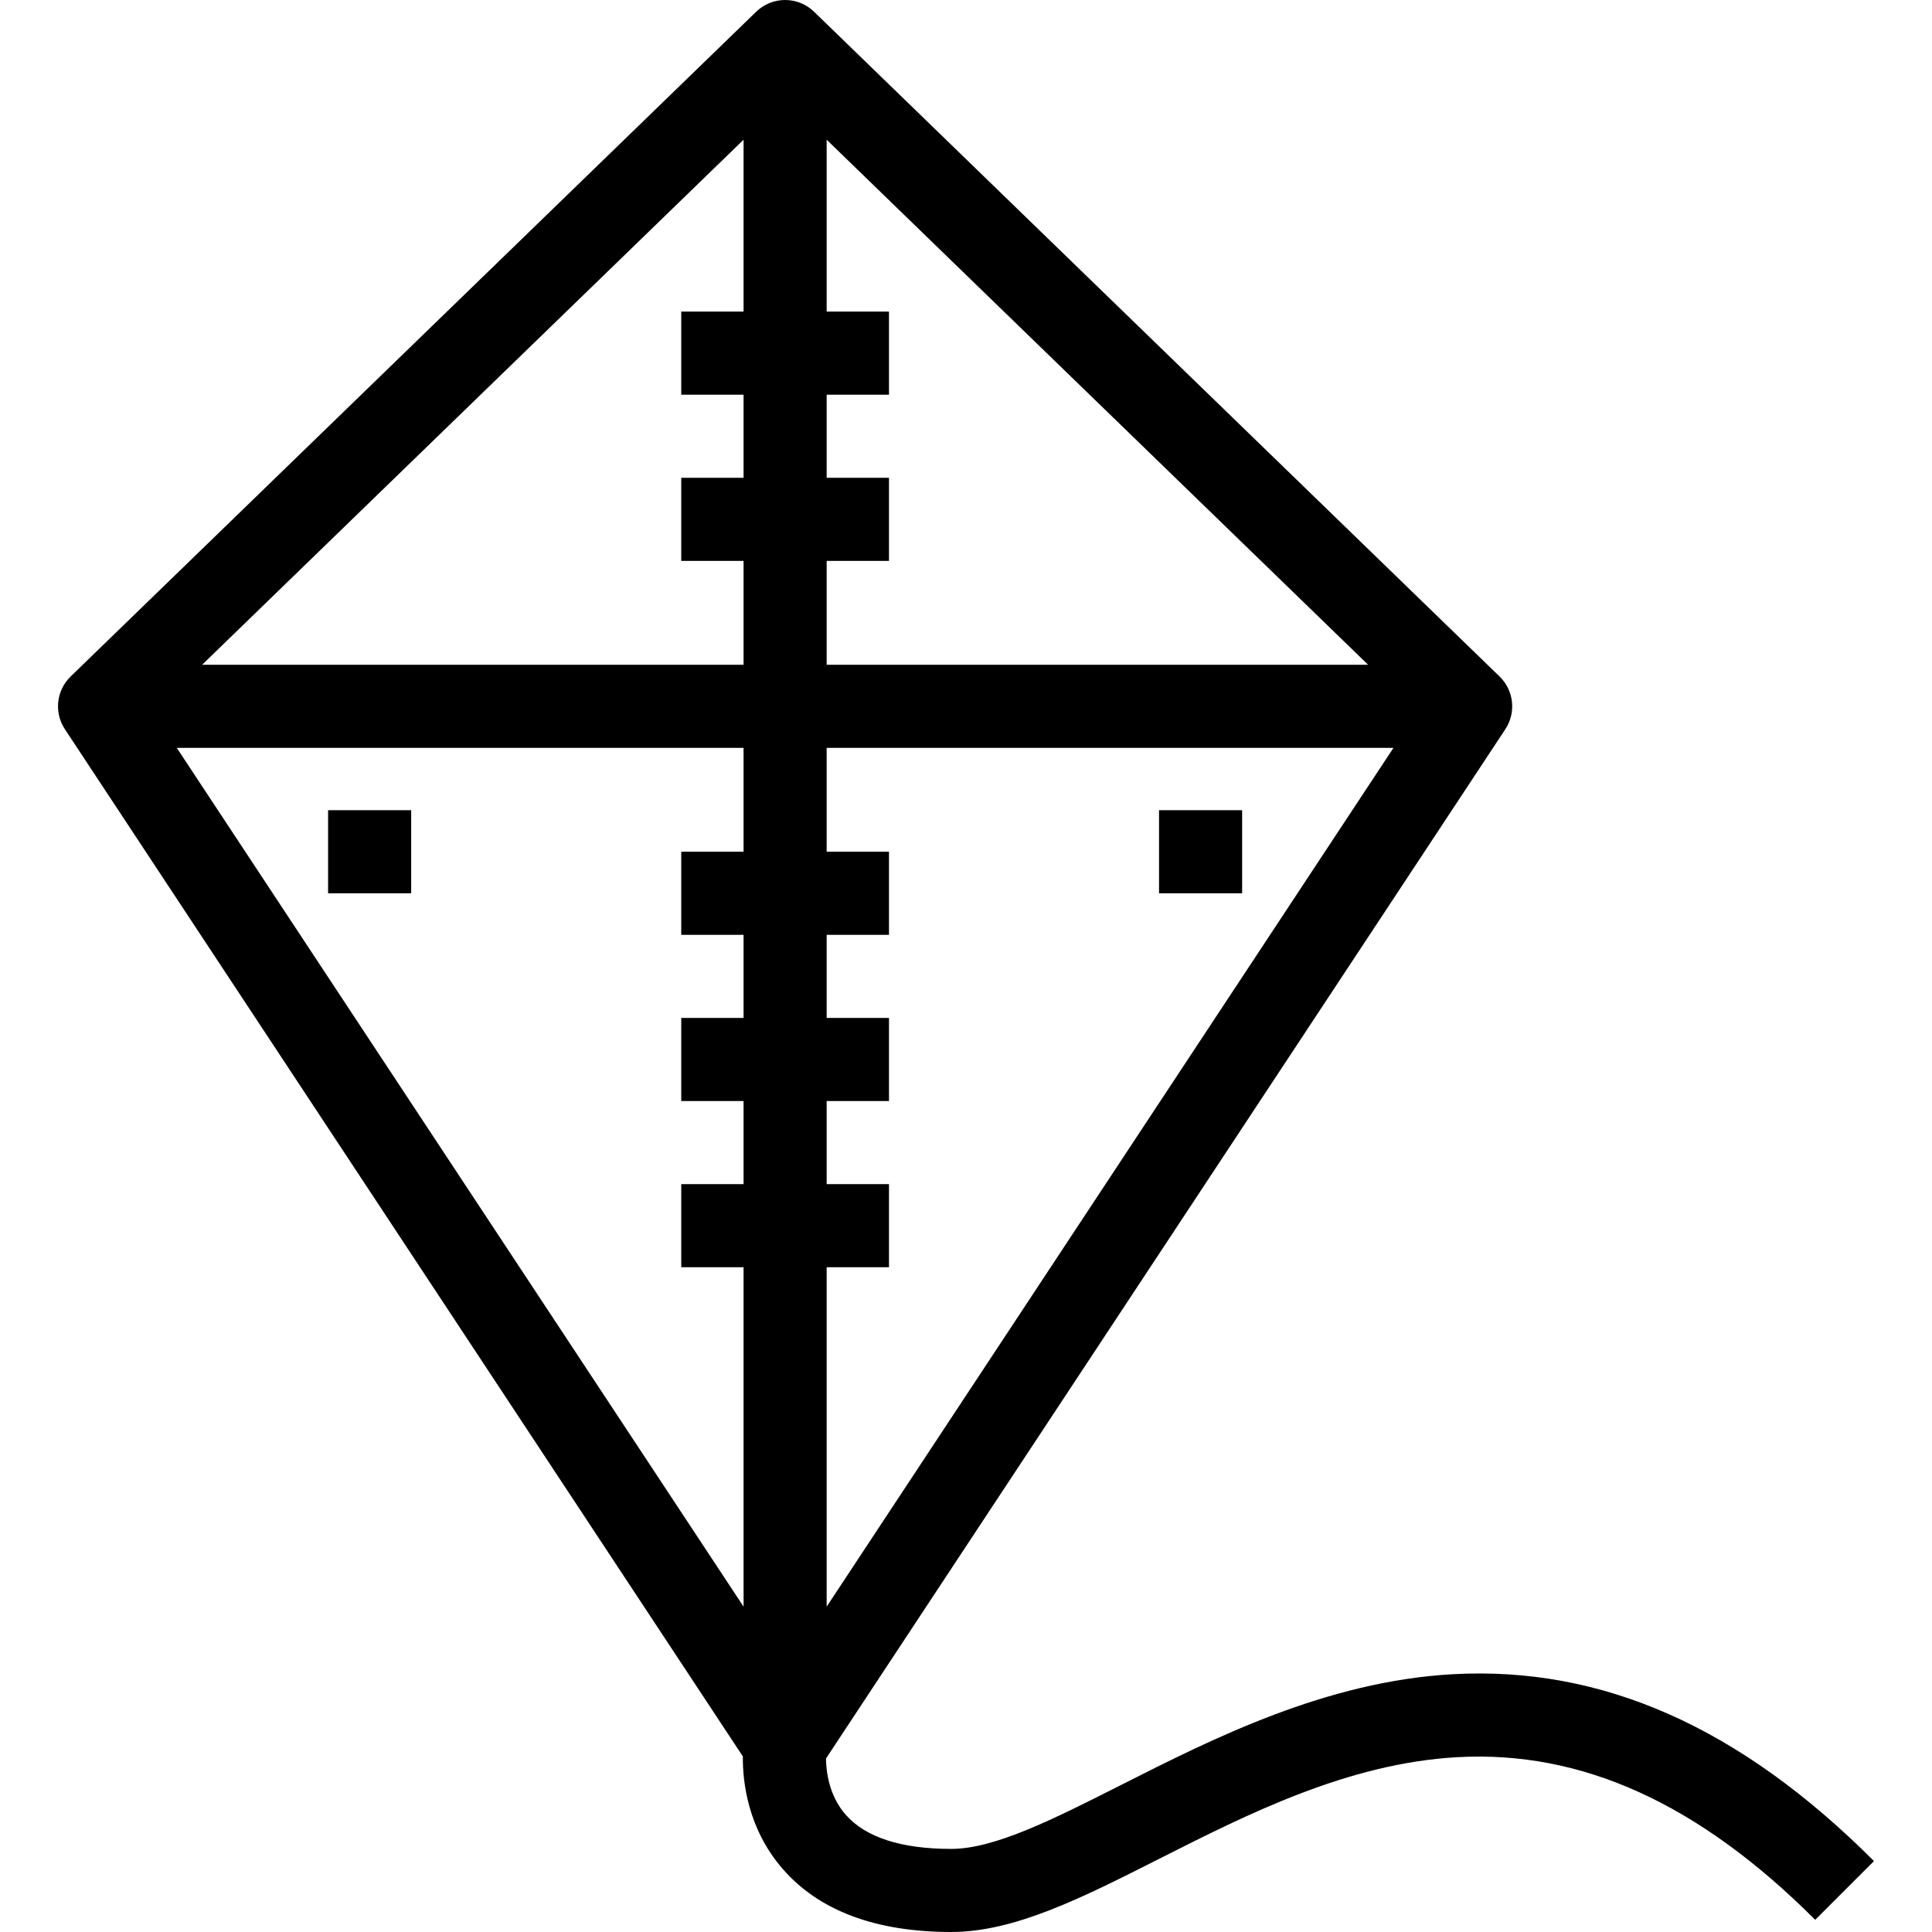 <?xml version="1.0" encoding="iso-8859-1"?>
<!-- Uploaded to: SVG Repo, www.svgrepo.com, Generator: SVG Repo Mixer Tools -->
<svg fill="#000000" version="1.1" id="Layer_1" xmlns="http://www.w3.org/2000/svg" xmlns:xlink="http://www.w3.org/1999/xlink" 
	 viewBox="0 0 512.001 512.001" xml:space="preserve">
<g>
	<g>
		<g>
			<path d="M385.009,443.683c-33.56,1.864-63.57,17.044-87.683,29.241c-18.092,9.151-33.716,17.055-45.219,17.055
				c-13.243,0-22.643-3.028-27.937-9.001c-4.535-5.117-5.239-11.646-5.271-14.954l180.031-272.775
				c2.916-4.419,2.276-10.285-1.524-13.97L215.73,3.107c-4.271-4.142-11.06-4.142-15.331,0L18.721,179.279
				c-3.8,3.685-4.44,9.552-1.524,13.97l179.665,272.219c-0.066,6.641,1.256,19.084,10.536,29.785
				c9.64,11.112,24.682,16.747,44.709,16.747c16.755,0,34.552-9.002,55.158-19.426c23.441-11.856,50.008-25.295,78.965-26.904
				c32.974-1.827,63.987,12.269,94.822,43.105l15.573-15.573C461.103,457.683,424.596,441.499,385.009,443.683z M219.075,148.646
				h16.516v-22.021h-16.516v-22.021h16.516V82.581h-16.516V37.026L362.57,176.173H219.075V148.646z M219.075,335.828h16.516v-22.021
				h-16.516v-22.021h16.516v-22.022h-16.516v-22.021h16.516v-22.021h-16.516v-27.527h150.207L219.075,425.78V335.828z
				 M197.053,225.721h-16.516v22.021h16.516v22.021h-16.516v22.022h16.516v22.021h-16.516v22.021h16.516v89.951L46.847,198.194
				h150.206V225.721z M197.053,82.581h-16.516v22.022h16.516v22.021h-16.516v22.021h16.516v27.527H53.559L197.053,37.026V82.581z"/>
			<rect x="307.156" y="214.71" width="22.022" height="22.022"/>
			<rect x="86.946" y="214.71" width="22.021" height="22.022"/>
		</g>
	</g>
</g>
</svg>